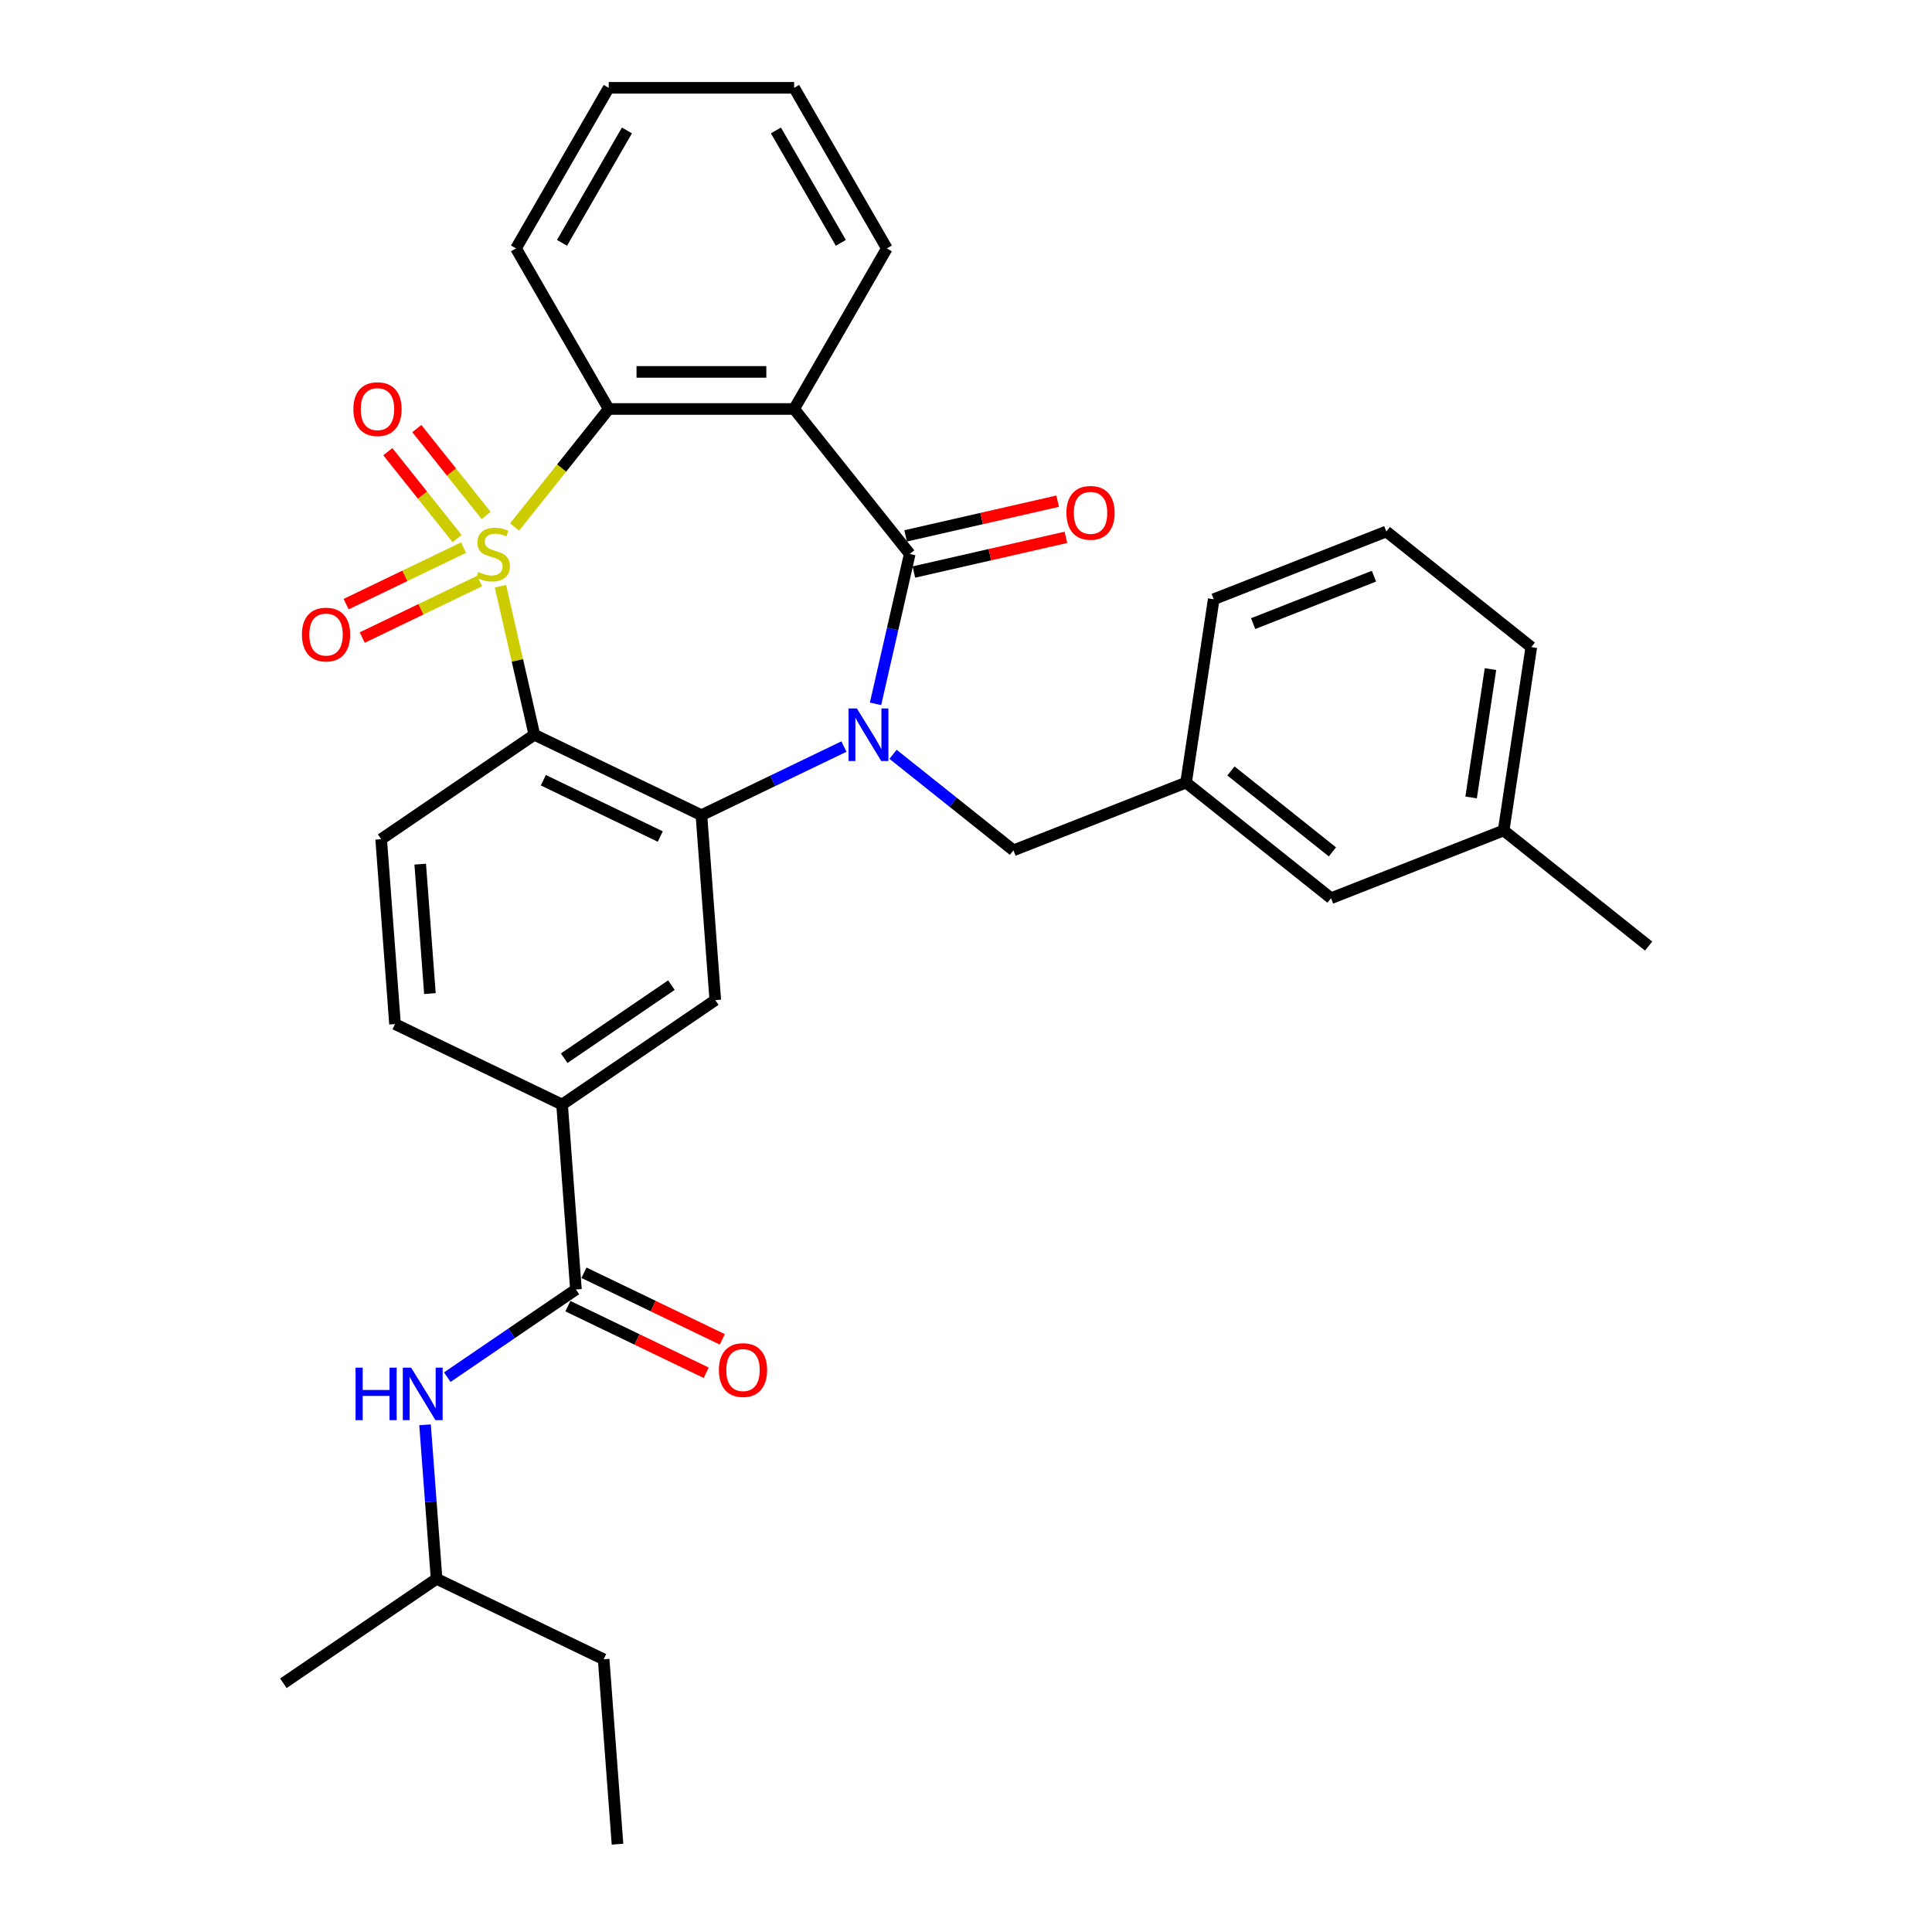 <?xml version='1.0' encoding='iso-8859-1'?>
<svg version='1.1' baseProfile='full'
              xmlns='http://www.w3.org/2000/svg'
                      xmlns:rdkit='http://www.rdkit.org/xml'
                      xmlns:xlink='http://www.w3.org/1999/xlink'
                  xml:space='preserve'
width='1000px' height='1000px' viewBox='0 0 1000 1000'>
<!-- END OF HEADER -->
<rect style='opacity:1.0;fill:#FFFFFF;stroke:none' width='1000' height='1000' x='0' y='0'> </rect>
<path class='bond-1' d='M 259.036,303.408 L 267.81,341.853' style='fill:none;fill-rule:evenodd;stroke:#CCCC00;stroke-width:6px;stroke-linecap:butt;stroke-linejoin:miter;stroke-opacity:1' />
<path class='bond-1' d='M 267.81,341.853 L 276.585,380.298' style='fill:none;fill-rule:evenodd;stroke:#000000;stroke-width:6px;stroke-linecap:butt;stroke-linejoin:miter;stroke-opacity:1' />
<path class='bond-5' d='M 266.343,272.791 L 290.706,242.241' style='fill:none;fill-rule:evenodd;stroke:#CCCC00;stroke-width:6px;stroke-linecap:butt;stroke-linejoin:miter;stroke-opacity:1' />
<path class='bond-5' d='M 290.706,242.241 L 315.069,211.69' style='fill:none;fill-rule:evenodd;stroke:#000000;stroke-width:6px;stroke-linecap:butt;stroke-linejoin:miter;stroke-opacity:1' />
<path class='bond-9' d='M 239.95,283.433 L 209.555,298.07' style='fill:none;fill-rule:evenodd;stroke:#CCCC00;stroke-width:6px;stroke-linecap:butt;stroke-linejoin:miter;stroke-opacity:1' />
<path class='bond-9' d='M 209.555,298.07 L 179.16,312.708' style='fill:none;fill-rule:evenodd;stroke:#FF0000;stroke-width:6px;stroke-linecap:butt;stroke-linejoin:miter;stroke-opacity:1' />
<path class='bond-9' d='M 248.279,300.727 L 217.884,315.365' style='fill:none;fill-rule:evenodd;stroke:#CCCC00;stroke-width:6px;stroke-linecap:butt;stroke-linejoin:miter;stroke-opacity:1' />
<path class='bond-9' d='M 217.884,315.365 L 187.489,330.002' style='fill:none;fill-rule:evenodd;stroke:#FF0000;stroke-width:6px;stroke-linecap:butt;stroke-linejoin:miter;stroke-opacity:1' />
<path class='bond-10' d='M 251.618,266.807 L 233.683,244.317' style='fill:none;fill-rule:evenodd;stroke:#CCCC00;stroke-width:6px;stroke-linecap:butt;stroke-linejoin:miter;stroke-opacity:1' />
<path class='bond-10' d='M 233.683,244.317 L 215.747,221.826' style='fill:none;fill-rule:evenodd;stroke:#FF0000;stroke-width:6px;stroke-linecap:butt;stroke-linejoin:miter;stroke-opacity:1' />
<path class='bond-10' d='M 236.611,278.775 L 218.675,256.285' style='fill:none;fill-rule:evenodd;stroke:#CCCC00;stroke-width:6px;stroke-linecap:butt;stroke-linejoin:miter;stroke-opacity:1' />
<path class='bond-10' d='M 218.675,256.285 L 200.74,233.794' style='fill:none;fill-rule:evenodd;stroke:#FF0000;stroke-width:6px;stroke-linecap:butt;stroke-linejoin:miter;stroke-opacity:1' />
<path class='bond-0' d='M 436.821,386.417 L 399.939,404.179' style='fill:none;fill-rule:evenodd;stroke:#0000FF;stroke-width:6px;stroke-linecap:butt;stroke-linejoin:miter;stroke-opacity:1' />
<path class='bond-0' d='M 399.939,404.179 L 363.057,421.94' style='fill:none;fill-rule:evenodd;stroke:#000000;stroke-width:6px;stroke-linecap:butt;stroke-linejoin:miter;stroke-opacity:1' />
<path class='bond-12' d='M 462.236,390.431 L 493.401,415.285' style='fill:none;fill-rule:evenodd;stroke:#0000FF;stroke-width:6px;stroke-linecap:butt;stroke-linejoin:miter;stroke-opacity:1' />
<path class='bond-12' d='M 493.401,415.285 L 524.566,440.138' style='fill:none;fill-rule:evenodd;stroke:#000000;stroke-width:6px;stroke-linecap:butt;stroke-linejoin:miter;stroke-opacity:1' />
<path class='bond-32' d='M 453.178,364.308 L 462.032,325.518' style='fill:none;fill-rule:evenodd;stroke:#0000FF;stroke-width:6px;stroke-linecap:butt;stroke-linejoin:miter;stroke-opacity:1' />
<path class='bond-32' d='M 462.032,325.518 L 470.885,286.728' style='fill:none;fill-rule:evenodd;stroke:#000000;stroke-width:6px;stroke-linecap:butt;stroke-linejoin:miter;stroke-opacity:1' />
<path class='bond-3' d='M 276.585,380.298 L 363.057,421.94' style='fill:none;fill-rule:evenodd;stroke:#000000;stroke-width:6px;stroke-linecap:butt;stroke-linejoin:miter;stroke-opacity:1' />
<path class='bond-3' d='M 281.227,403.838 L 341.758,432.988' style='fill:none;fill-rule:evenodd;stroke:#000000;stroke-width:6px;stroke-linecap:butt;stroke-linejoin:miter;stroke-opacity:1' />
<path class='bond-11' d='M 276.585,380.298 L 197.286,434.363' style='fill:none;fill-rule:evenodd;stroke:#000000;stroke-width:6px;stroke-linecap:butt;stroke-linejoin:miter;stroke-opacity:1' />
<path class='bond-2' d='M 470.885,286.728 L 411.045,211.69' style='fill:none;fill-rule:evenodd;stroke:#000000;stroke-width:6px;stroke-linecap:butt;stroke-linejoin:miter;stroke-opacity:1' />
<path class='bond-14' d='M 473.021,296.085 L 512.368,287.104' style='fill:none;fill-rule:evenodd;stroke:#000000;stroke-width:6px;stroke-linecap:butt;stroke-linejoin:miter;stroke-opacity:1' />
<path class='bond-14' d='M 512.368,287.104 L 551.715,278.123' style='fill:none;fill-rule:evenodd;stroke:#FF0000;stroke-width:6px;stroke-linecap:butt;stroke-linejoin:miter;stroke-opacity:1' />
<path class='bond-14' d='M 468.75,277.371 L 508.096,268.39' style='fill:none;fill-rule:evenodd;stroke:#000000;stroke-width:6px;stroke-linecap:butt;stroke-linejoin:miter;stroke-opacity:1' />
<path class='bond-14' d='M 508.096,268.39 L 547.443,259.409' style='fill:none;fill-rule:evenodd;stroke:#FF0000;stroke-width:6px;stroke-linecap:butt;stroke-linejoin:miter;stroke-opacity:1' />
<path class='bond-7' d='M 363.057,421.94 L 370.229,517.648' style='fill:none;fill-rule:evenodd;stroke:#000000;stroke-width:6px;stroke-linecap:butt;stroke-linejoin:miter;stroke-opacity:1' />
<path class='bond-4' d='M 411.045,211.69 L 315.069,211.69' style='fill:none;fill-rule:evenodd;stroke:#000000;stroke-width:6px;stroke-linecap:butt;stroke-linejoin:miter;stroke-opacity:1' />
<path class='bond-4' d='M 396.649,192.495 L 329.465,192.495' style='fill:none;fill-rule:evenodd;stroke:#000000;stroke-width:6px;stroke-linecap:butt;stroke-linejoin:miter;stroke-opacity:1' />
<path class='bond-18' d='M 411.045,211.69 L 459.033,128.572' style='fill:none;fill-rule:evenodd;stroke:#000000;stroke-width:6px;stroke-linecap:butt;stroke-linejoin:miter;stroke-opacity:1' />
<path class='bond-20' d='M 315.069,211.69 L 267.081,128.572' style='fill:none;fill-rule:evenodd;stroke:#000000;stroke-width:6px;stroke-linecap:butt;stroke-linejoin:miter;stroke-opacity:1' />
<path class='bond-6' d='M 298.102,667.422 L 290.93,571.714' style='fill:none;fill-rule:evenodd;stroke:#000000;stroke-width:6px;stroke-linecap:butt;stroke-linejoin:miter;stroke-opacity:1' />
<path class='bond-13' d='M 298.102,667.422 L 264.806,690.122' style='fill:none;fill-rule:evenodd;stroke:#000000;stroke-width:6px;stroke-linecap:butt;stroke-linejoin:miter;stroke-opacity:1' />
<path class='bond-13' d='M 264.806,690.122 L 231.51,712.823' style='fill:none;fill-rule:evenodd;stroke:#0000FF;stroke-width:6px;stroke-linecap:butt;stroke-linejoin:miter;stroke-opacity:1' />
<path class='bond-16' d='M 293.938,676.069 L 329.736,693.308' style='fill:none;fill-rule:evenodd;stroke:#000000;stroke-width:6px;stroke-linecap:butt;stroke-linejoin:miter;stroke-opacity:1' />
<path class='bond-16' d='M 329.736,693.308 L 365.533,710.547' style='fill:none;fill-rule:evenodd;stroke:#FF0000;stroke-width:6px;stroke-linecap:butt;stroke-linejoin:miter;stroke-opacity:1' />
<path class='bond-16' d='M 302.266,658.774 L 338.064,676.014' style='fill:none;fill-rule:evenodd;stroke:#000000;stroke-width:6px;stroke-linecap:butt;stroke-linejoin:miter;stroke-opacity:1' />
<path class='bond-16' d='M 338.064,676.014 L 373.862,693.253' style='fill:none;fill-rule:evenodd;stroke:#FF0000;stroke-width:6px;stroke-linecap:butt;stroke-linejoin:miter;stroke-opacity:1' />
<path class='bond-34' d='M 370.229,517.648 L 290.93,571.714' style='fill:none;fill-rule:evenodd;stroke:#000000;stroke-width:6px;stroke-linecap:butt;stroke-linejoin:miter;stroke-opacity:1' />
<path class='bond-34' d='M 347.521,509.898 L 292.012,547.744' style='fill:none;fill-rule:evenodd;stroke:#000000;stroke-width:6px;stroke-linecap:butt;stroke-linejoin:miter;stroke-opacity:1' />
<path class='bond-8' d='M 290.93,571.714 L 204.458,530.071' style='fill:none;fill-rule:evenodd;stroke:#000000;stroke-width:6px;stroke-linecap:butt;stroke-linejoin:miter;stroke-opacity:1' />
<path class='bond-15' d='M 197.286,434.363 L 204.458,530.071' style='fill:none;fill-rule:evenodd;stroke:#000000;stroke-width:6px;stroke-linecap:butt;stroke-linejoin:miter;stroke-opacity:1' />
<path class='bond-15' d='M 217.503,447.285 L 222.524,514.28' style='fill:none;fill-rule:evenodd;stroke:#000000;stroke-width:6px;stroke-linecap:butt;stroke-linejoin:miter;stroke-opacity:1' />
<path class='bond-17' d='M 524.566,440.138 L 613.908,405.074' style='fill:none;fill-rule:evenodd;stroke:#000000;stroke-width:6px;stroke-linecap:butt;stroke-linejoin:miter;stroke-opacity:1' />
<path class='bond-22' d='M 220.001,737.477 L 222.988,777.336' style='fill:none;fill-rule:evenodd;stroke:#0000FF;stroke-width:6px;stroke-linecap:butt;stroke-linejoin:miter;stroke-opacity:1' />
<path class='bond-22' d='M 222.988,777.336 L 225.975,817.195' style='fill:none;fill-rule:evenodd;stroke:#000000;stroke-width:6px;stroke-linecap:butt;stroke-linejoin:miter;stroke-opacity:1' />
<path class='bond-19' d='M 613.908,405.074 L 688.945,464.914' style='fill:none;fill-rule:evenodd;stroke:#000000;stroke-width:6px;stroke-linecap:butt;stroke-linejoin:miter;stroke-opacity:1' />
<path class='bond-19' d='M 637.131,399.042 L 689.658,440.931' style='fill:none;fill-rule:evenodd;stroke:#000000;stroke-width:6px;stroke-linecap:butt;stroke-linejoin:miter;stroke-opacity:1' />
<path class='bond-24' d='M 613.908,405.074 L 628.212,310.17' style='fill:none;fill-rule:evenodd;stroke:#000000;stroke-width:6px;stroke-linecap:butt;stroke-linejoin:miter;stroke-opacity:1' />
<path class='bond-33' d='M 459.033,128.572 L 411.045,45.455' style='fill:none;fill-rule:evenodd;stroke:#000000;stroke-width:6px;stroke-linecap:butt;stroke-linejoin:miter;stroke-opacity:1' />
<path class='bond-33' d='M 435.211,125.702 L 401.62,67.52' style='fill:none;fill-rule:evenodd;stroke:#000000;stroke-width:6px;stroke-linecap:butt;stroke-linejoin:miter;stroke-opacity:1' />
<path class='bond-21' d='M 688.945,464.914 L 778.287,429.85' style='fill:none;fill-rule:evenodd;stroke:#000000;stroke-width:6px;stroke-linecap:butt;stroke-linejoin:miter;stroke-opacity:1' />
<path class='bond-30' d='M 267.081,128.572 L 315.069,45.455' style='fill:none;fill-rule:evenodd;stroke:#000000;stroke-width:6px;stroke-linecap:butt;stroke-linejoin:miter;stroke-opacity:1' />
<path class='bond-30' d='M 290.902,125.702 L 324.494,67.52' style='fill:none;fill-rule:evenodd;stroke:#000000;stroke-width:6px;stroke-linecap:butt;stroke-linejoin:miter;stroke-opacity:1' />
<path class='bond-26' d='M 778.287,429.85 L 853.324,489.69' style='fill:none;fill-rule:evenodd;stroke:#000000;stroke-width:6px;stroke-linecap:butt;stroke-linejoin:miter;stroke-opacity:1' />
<path class='bond-35' d='M 778.287,429.85 L 792.591,334.946' style='fill:none;fill-rule:evenodd;stroke:#000000;stroke-width:6px;stroke-linecap:butt;stroke-linejoin:miter;stroke-opacity:1' />
<path class='bond-35' d='M 761.452,412.754 L 771.465,346.32' style='fill:none;fill-rule:evenodd;stroke:#000000;stroke-width:6px;stroke-linecap:butt;stroke-linejoin:miter;stroke-opacity:1' />
<path class='bond-27' d='M 225.975,817.195 L 312.447,858.837' style='fill:none;fill-rule:evenodd;stroke:#000000;stroke-width:6px;stroke-linecap:butt;stroke-linejoin:miter;stroke-opacity:1' />
<path class='bond-28' d='M 225.975,817.195 L 146.676,871.26' style='fill:none;fill-rule:evenodd;stroke:#000000;stroke-width:6px;stroke-linecap:butt;stroke-linejoin:miter;stroke-opacity:1' />
<path class='bond-23' d='M 717.554,275.105 L 628.212,310.17' style='fill:none;fill-rule:evenodd;stroke:#000000;stroke-width:6px;stroke-linecap:butt;stroke-linejoin:miter;stroke-opacity:1' />
<path class='bond-23' d='M 711.166,298.233 L 648.626,322.778' style='fill:none;fill-rule:evenodd;stroke:#000000;stroke-width:6px;stroke-linecap:butt;stroke-linejoin:miter;stroke-opacity:1' />
<path class='bond-25' d='M 717.554,275.105 L 792.591,334.946' style='fill:none;fill-rule:evenodd;stroke:#000000;stroke-width:6px;stroke-linecap:butt;stroke-linejoin:miter;stroke-opacity:1' />
<path class='bond-31' d='M 312.447,858.837 L 319.619,954.545' style='fill:none;fill-rule:evenodd;stroke:#000000;stroke-width:6px;stroke-linecap:butt;stroke-linejoin:miter;stroke-opacity:1' />
<path class='bond-29' d='M 411.045,45.455 L 315.069,45.455' style='fill:none;fill-rule:evenodd;stroke:#000000;stroke-width:6px;stroke-linecap:butt;stroke-linejoin:miter;stroke-opacity:1' />
<path  class='atom-0' d='M 247.55 296.057
Q 247.858 296.172, 249.124 296.709
Q 250.391 297.247, 251.773 297.592
Q 253.194 297.899, 254.576 297.899
Q 257.148 297.899, 258.645 296.671
Q 260.142 295.404, 260.142 293.216
Q 260.142 291.718, 259.375 290.797
Q 258.645 289.876, 257.494 289.377
Q 256.342 288.878, 254.422 288.302
Q 252.004 287.572, 250.545 286.881
Q 249.124 286.19, 248.088 284.731
Q 247.09 283.273, 247.09 280.816
Q 247.09 277.399, 249.393 275.287
Q 251.735 273.176, 256.342 273.176
Q 259.49 273.176, 263.06 274.673
L 262.177 277.629
Q 258.914 276.286, 256.457 276.286
Q 253.808 276.286, 252.349 277.399
Q 250.89 278.474, 250.929 280.355
Q 250.929 281.814, 251.658 282.697
Q 252.426 283.58, 253.501 284.079
Q 254.614 284.578, 256.457 285.154
Q 258.914 285.922, 260.373 286.689
Q 261.832 287.457, 262.868 289.031
Q 263.943 290.567, 263.943 293.216
Q 263.943 296.978, 261.409 299.013
Q 258.914 301.009, 254.729 301.009
Q 252.311 301.009, 250.468 300.472
Q 248.664 299.972, 246.514 299.089
L 247.55 296.057
' fill='#CCCC00'/>
<path  class='atom-1' d='M 443.52 366.707
L 452.427 381.104
Q 453.31 382.524, 454.731 385.097
Q 456.151 387.669, 456.228 387.822
L 456.228 366.707
L 459.836 366.707
L 459.836 393.888
L 456.113 393.888
L 446.553 378.148
Q 445.44 376.305, 444.25 374.194
Q 443.098 372.082, 442.753 371.43
L 442.753 393.888
L 439.221 393.888
L 439.221 366.707
L 443.52 366.707
' fill='#0000FF'/>
<path  class='atom-10' d='M 156.28 328.447
Q 156.28 321.921, 159.505 318.274
Q 162.729 314.626, 168.757 314.626
Q 174.784 314.626, 178.009 318.274
Q 181.234 321.921, 181.234 328.447
Q 181.234 335.05, 177.971 338.813
Q 174.707 342.536, 168.757 342.536
Q 162.768 342.536, 159.505 338.813
Q 156.28 335.089, 156.28 328.447
M 168.757 339.465
Q 172.903 339.465, 175.13 336.701
Q 177.395 333.899, 177.395 328.447
Q 177.395 323.111, 175.13 320.423
Q 172.903 317.698, 168.757 317.698
Q 164.611 317.698, 162.346 320.385
Q 160.119 323.072, 160.119 328.447
Q 160.119 333.937, 162.346 336.701
Q 164.611 339.465, 168.757 339.465
' fill='#FF0000'/>
<path  class='atom-11' d='M 182.911 211.767
Q 182.911 205.241, 186.136 201.594
Q 189.361 197.947, 195.388 197.947
Q 201.416 197.947, 204.64 201.594
Q 207.865 205.241, 207.865 211.767
Q 207.865 218.37, 204.602 222.133
Q 201.339 225.857, 195.388 225.857
Q 189.399 225.857, 186.136 222.133
Q 182.911 218.409, 182.911 211.767
M 195.388 222.785
Q 199.534 222.785, 201.761 220.021
Q 204.026 217.219, 204.026 211.767
Q 204.026 206.431, 201.761 203.744
Q 199.534 201.018, 195.388 201.018
Q 191.242 201.018, 188.977 203.705
Q 186.75 206.393, 186.75 211.767
Q 186.75 217.257, 188.977 220.021
Q 191.242 222.785, 195.388 222.785
' fill='#FF0000'/>
<path  class='atom-14' d='M 184.04 707.897
L 187.726 707.897
L 187.726 719.452
L 201.623 719.452
L 201.623 707.897
L 205.309 707.897
L 205.309 735.077
L 201.623 735.077
L 201.623 722.524
L 187.726 722.524
L 187.726 735.077
L 184.04 735.077
L 184.04 707.897
' fill='#0000FF'/>
<path  class='atom-14' d='M 212.795 707.897
L 221.701 722.293
Q 222.584 723.714, 224.005 726.286
Q 225.425 728.858, 225.502 729.012
L 225.502 707.897
L 229.111 707.897
L 229.111 735.077
L 225.387 735.077
L 215.828 719.337
Q 214.714 717.494, 213.524 715.383
Q 212.372 713.271, 212.027 712.619
L 212.027 735.077
L 208.495 735.077
L 208.495 707.897
L 212.795 707.897
' fill='#0000FF'/>
<path  class='atom-15' d='M 551.978 265.448
Q 551.978 258.921, 555.203 255.274
Q 558.428 251.627, 564.455 251.627
Q 570.483 251.627, 573.707 255.274
Q 576.932 258.921, 576.932 265.448
Q 576.932 272.051, 573.669 275.813
Q 570.406 279.537, 564.455 279.537
Q 558.466 279.537, 555.203 275.813
Q 551.978 272.089, 551.978 265.448
M 564.455 276.466
Q 568.602 276.466, 570.828 273.702
Q 573.093 270.899, 573.093 265.448
Q 573.093 260.111, 570.828 257.424
Q 568.602 254.698, 564.455 254.698
Q 560.309 254.698, 558.044 257.386
Q 555.817 260.073, 555.817 265.448
Q 555.817 270.938, 558.044 273.702
Q 560.309 276.466, 564.455 276.466
' fill='#FF0000'/>
<path  class='atom-17' d='M 372.097 709.141
Q 372.097 702.615, 375.322 698.967
Q 378.547 695.32, 384.574 695.32
Q 390.601 695.32, 393.826 698.967
Q 397.051 702.615, 397.051 709.141
Q 397.051 715.744, 393.788 719.506
Q 390.524 723.23, 384.574 723.23
Q 378.585 723.23, 375.322 719.506
Q 372.097 715.782, 372.097 709.141
M 384.574 720.159
Q 388.72 720.159, 390.947 717.395
Q 393.212 714.592, 393.212 709.141
Q 393.212 703.805, 390.947 701.117
Q 388.72 698.392, 384.574 698.392
Q 380.428 698.392, 378.163 701.079
Q 375.936 703.766, 375.936 709.141
Q 375.936 714.631, 378.163 717.395
Q 380.428 720.159, 384.574 720.159
' fill='#FF0000'/>
</svg>
